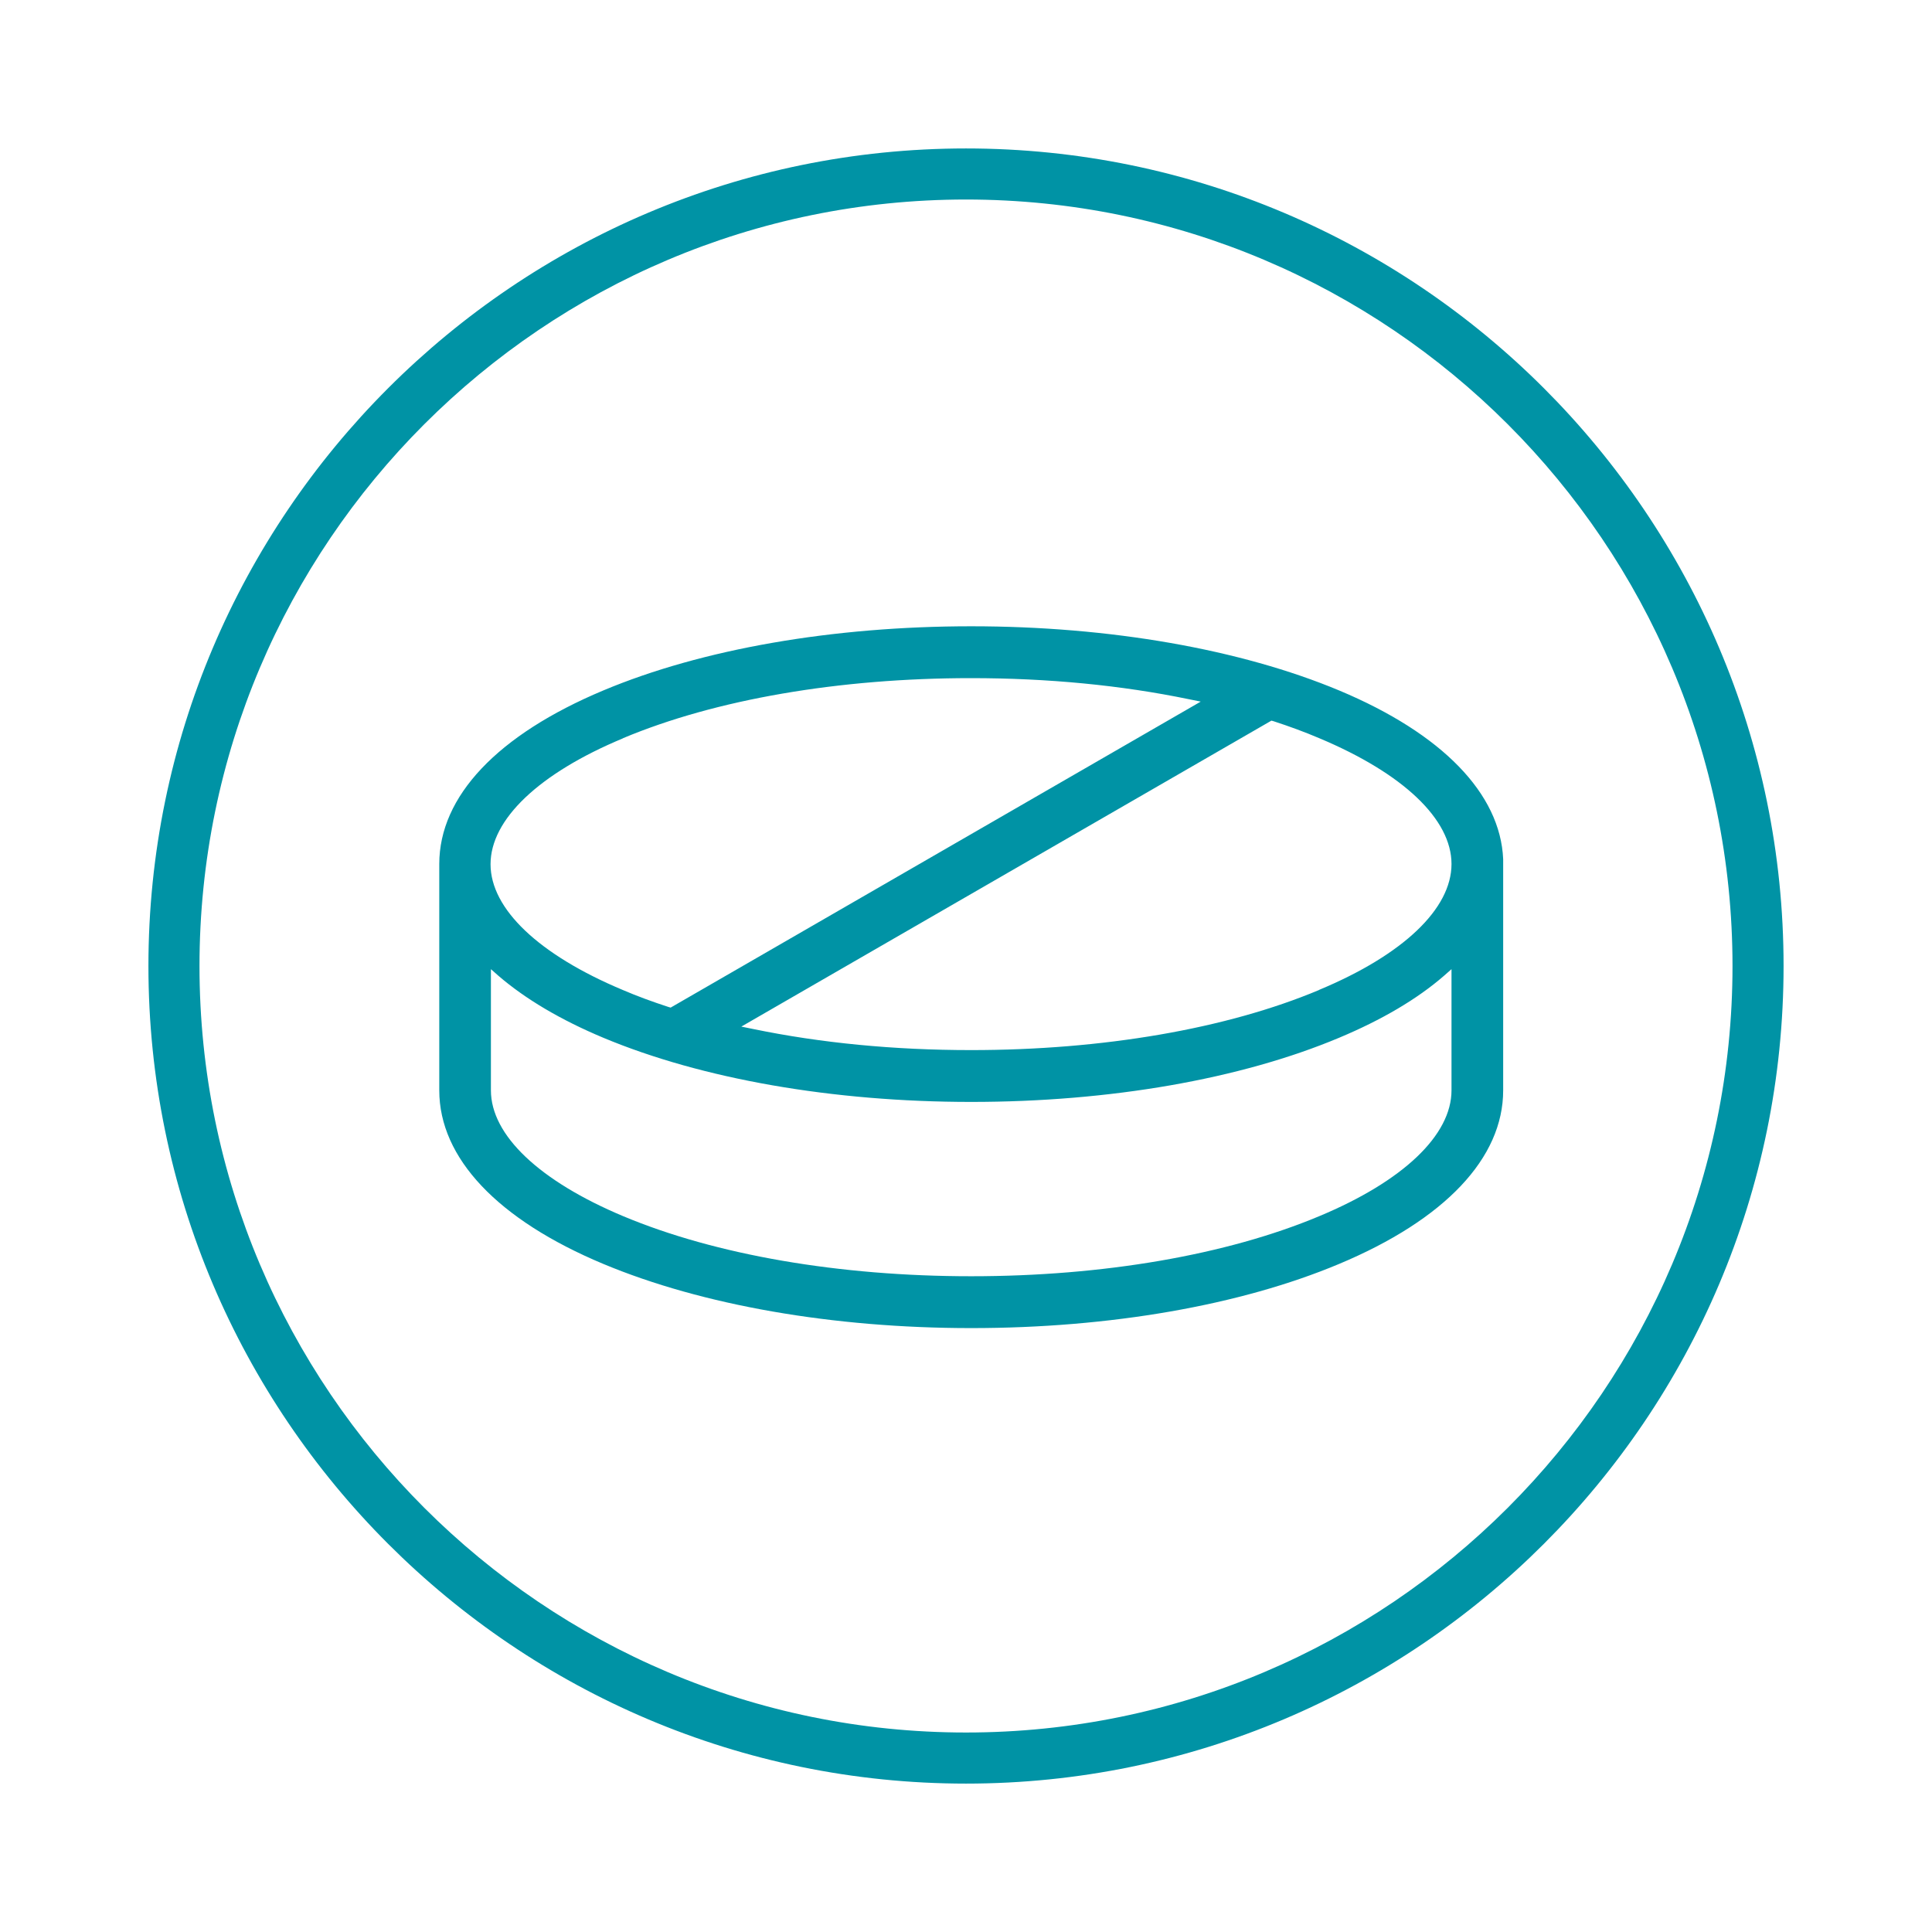 <svg width="74" height="74" viewBox="0 0 74 74" fill="none" xmlns="http://www.w3.org/2000/svg">
<path d="M51.29 26.445C47.512 24.867 42.506 23.988 37.2 23.988C31.894 23.988 26.887 24.86 23.11 26.445C19.053 28.145 16.825 30.501 16.825 33.094V41.763C16.825 44.356 19.061 46.72 23.11 48.412C26.887 49.99 31.894 50.869 37.2 50.869C42.506 50.869 47.512 49.998 51.29 48.412C55.346 46.712 57.575 44.356 57.575 41.763V32.908C57.467 30.394 55.232 28.095 51.29 26.445ZM23.867 28.273C27.409 26.788 32.144 25.974 37.193 25.974C40.135 25.974 42.942 26.245 45.534 26.781L45.991 26.873L25.688 38.593L25.609 38.571C24.995 38.371 24.409 38.157 23.86 37.921C20.639 36.572 18.789 34.815 18.789 33.101C18.789 31.387 20.639 29.623 23.86 28.28L23.867 28.273ZM55.596 41.763C55.596 43.477 53.747 45.241 50.526 46.584C46.984 48.069 42.249 48.883 37.2 48.883C32.151 48.883 27.416 48.069 23.874 46.584C20.653 45.234 18.803 43.477 18.803 41.763V37.121L19.096 37.379C20.125 38.264 21.474 39.064 23.11 39.749C26.887 41.328 31.894 42.206 37.2 42.206C42.506 42.206 47.512 41.335 51.29 39.749C52.925 39.064 54.275 38.271 55.303 37.379L55.596 37.121V41.763ZM50.519 37.921C46.977 39.407 42.242 40.221 37.193 40.221C34.25 40.221 31.444 39.95 28.851 39.414L28.394 39.321L48.698 27.602L48.776 27.623C49.39 27.823 49.976 28.038 50.526 28.273C53.747 29.623 55.596 31.38 55.596 33.094C55.596 34.808 53.747 36.572 50.526 37.914L50.519 37.921Z" fill="#0093A5"/>
<path d="M37 68.316C19.732 68.316 5.685 54.269 5.685 37.001C5.685 19.733 19.732 5.686 37 5.686C54.268 5.686 68.315 19.733 68.315 37.001C68.315 54.269 54.268 68.316 37 68.316ZM37 7.642C20.81 7.642 7.641 20.811 7.641 37.001C7.641 53.191 20.81 66.359 37 66.359C53.19 66.359 66.359 53.191 66.359 37.001C66.359 20.811 53.19 7.642 37 7.642Z" fill="#0093A5"/>
</svg>
